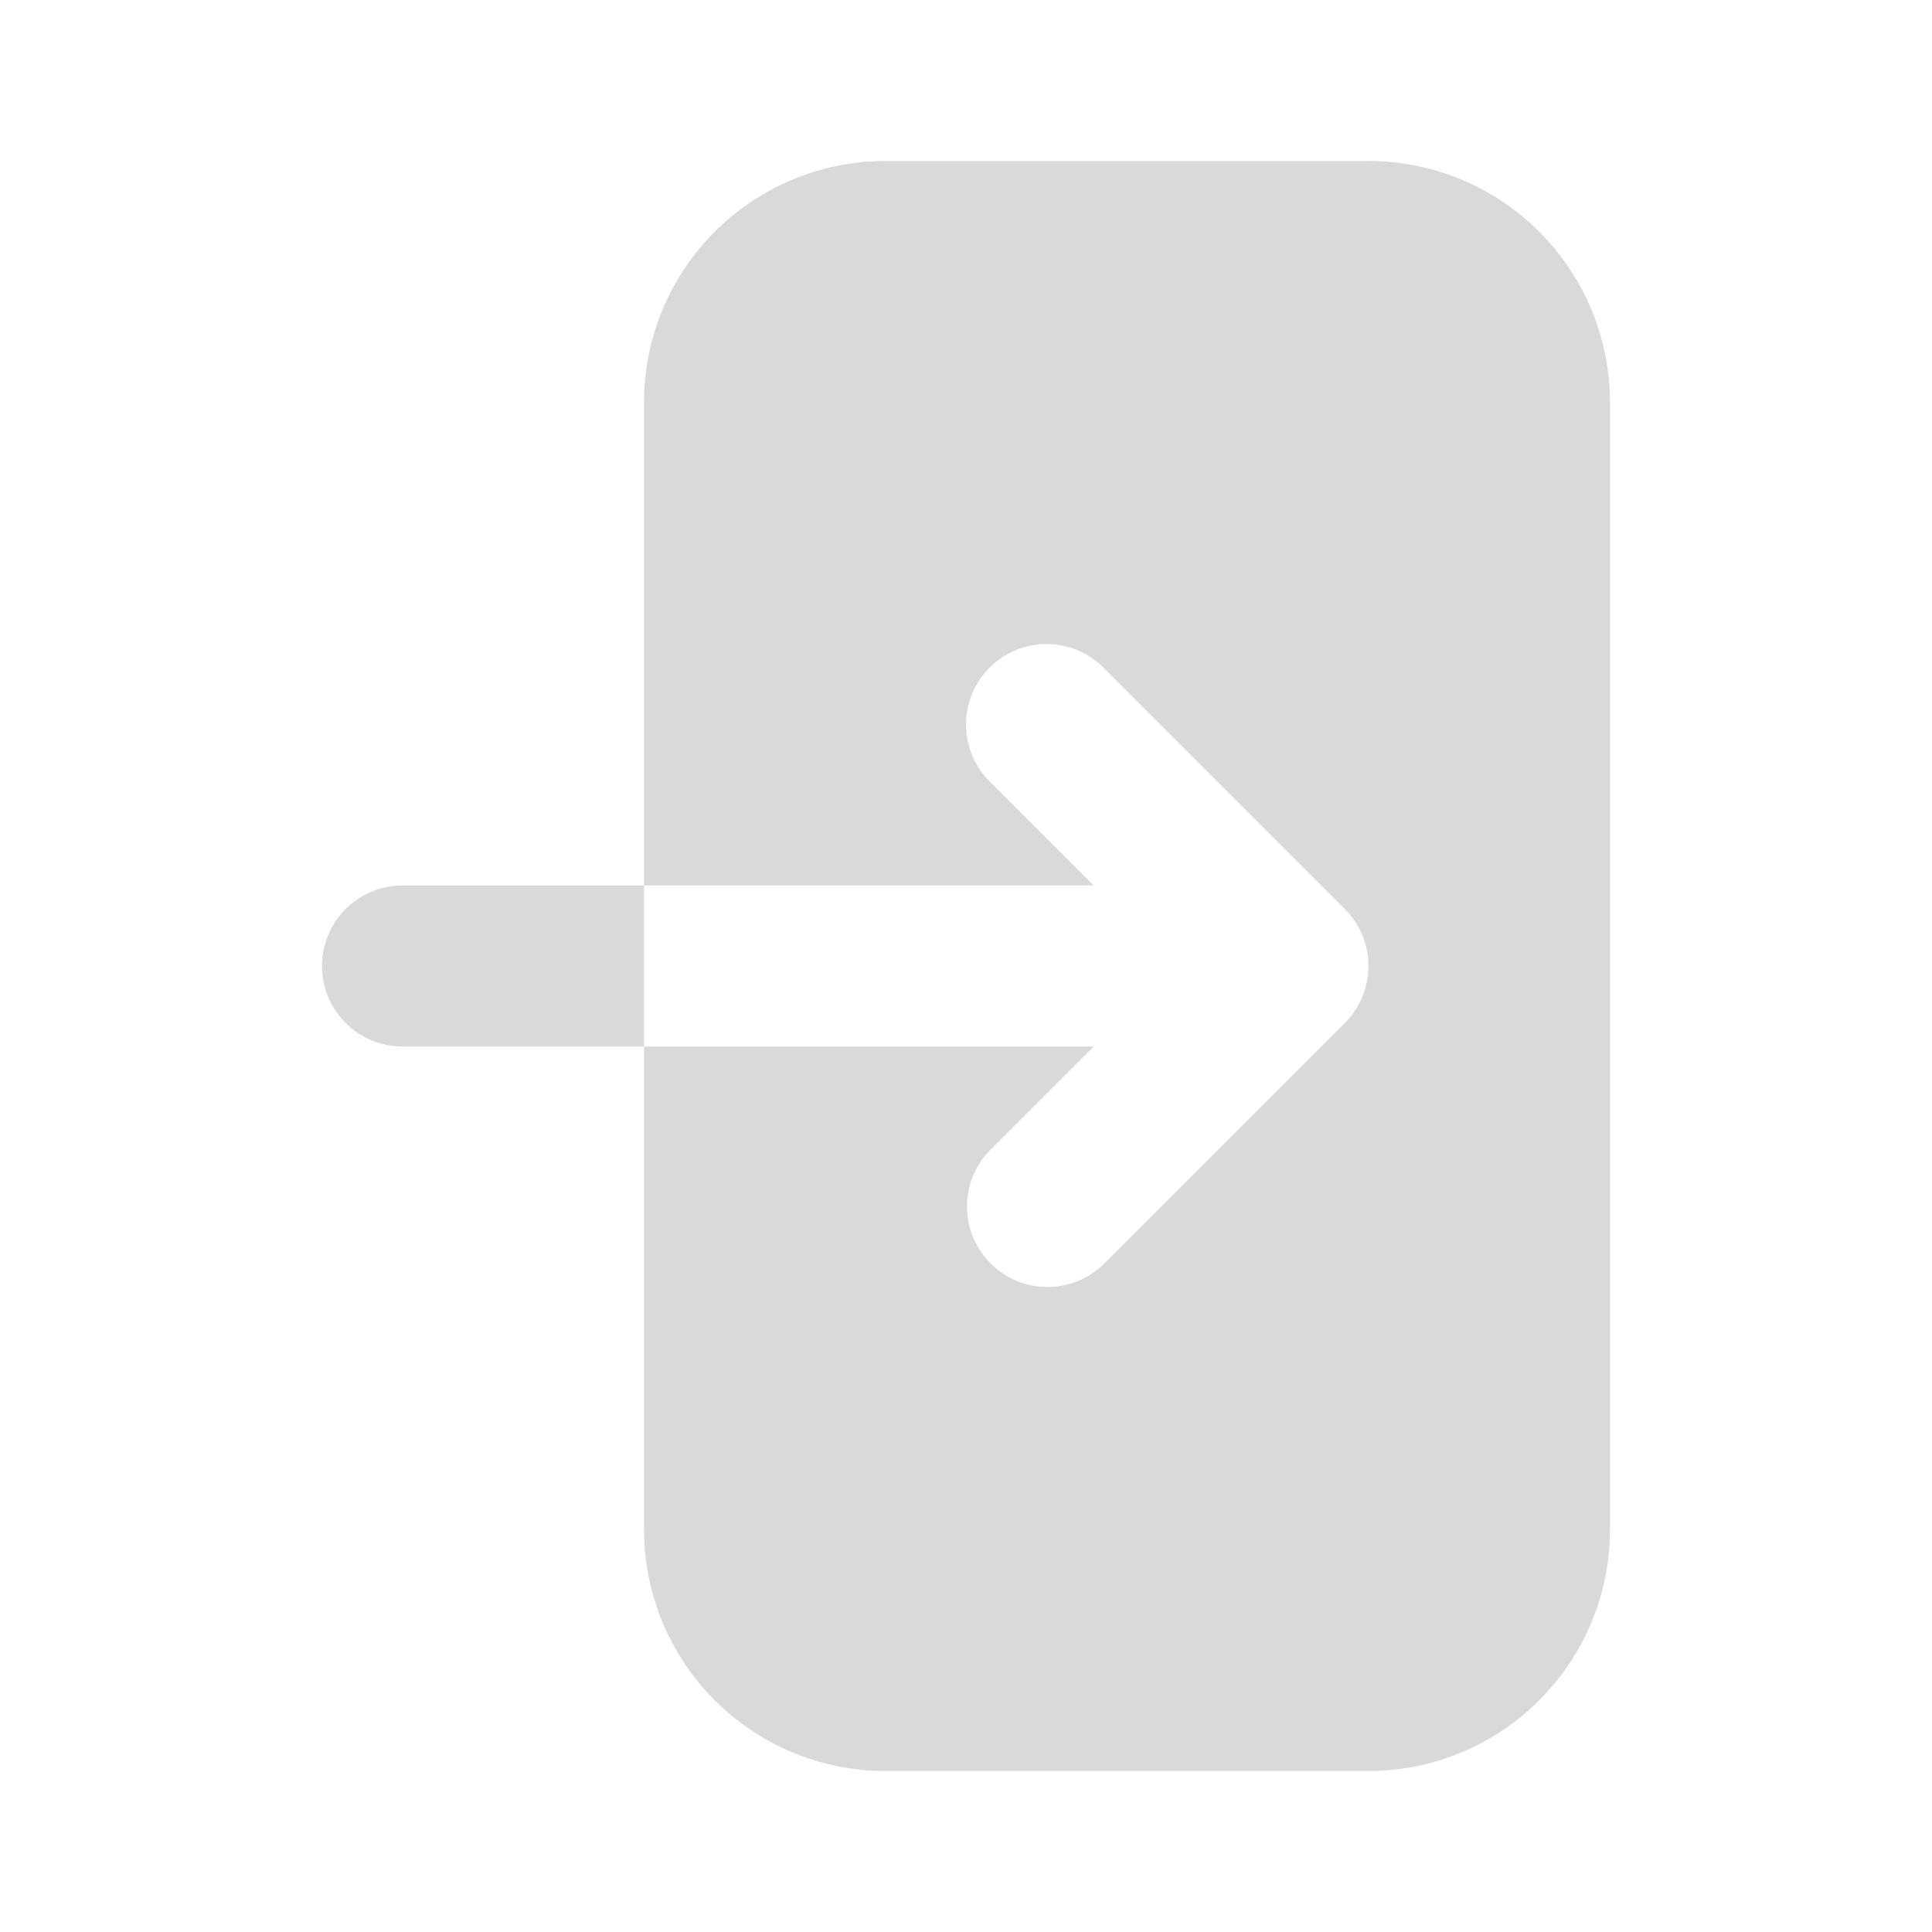 <svg width="100" height="100" viewBox="0 0 100 100" fill="none" xmlns="http://www.w3.org/2000/svg">
<g id="majesticons:login">
<path id="Vector" fill-rule="evenodd" clip-rule="evenodd" d="M45.833 8.333C42.517 8.333 39.338 9.65 36.994 11.994C34.65 14.339 33.333 17.518 33.333 20.833V79.167C33.333 82.482 34.65 85.661 36.994 88.005C39.338 90.35 42.517 91.667 45.833 91.667H70.833C74.148 91.667 77.327 90.35 79.671 88.005C82.016 85.661 83.333 82.482 83.333 79.167V20.833C83.333 17.518 82.016 14.339 79.671 11.994C77.327 9.65 74.148 8.333 70.833 8.333H45.833ZM51.22 34.554C52.002 33.773 53.061 33.334 54.166 33.334C55.271 33.334 56.331 33.773 57.112 34.554L69.612 47.054C70.393 47.836 70.832 48.895 70.832 50C70.832 51.105 70.393 52.164 69.612 52.946L57.112 65.446C56.326 66.205 55.273 66.625 54.181 66.615C53.089 66.606 52.044 66.168 51.271 65.395C50.498 64.623 50.06 63.577 50.051 62.485C50.041 61.392 50.461 60.34 51.22 59.554L56.608 54.167H20.833C19.728 54.167 18.668 53.728 17.886 52.946C17.105 52.165 16.666 51.105 16.666 50C16.666 48.895 17.105 47.835 17.886 47.054C18.668 46.272 19.728 45.833 20.833 45.833H56.608L51.22 40.446C50.439 39.664 50 38.605 50 37.5C50 36.395 50.439 35.336 51.22 34.554Z" fill="#D9D9D9"/>
</g>
</svg>
